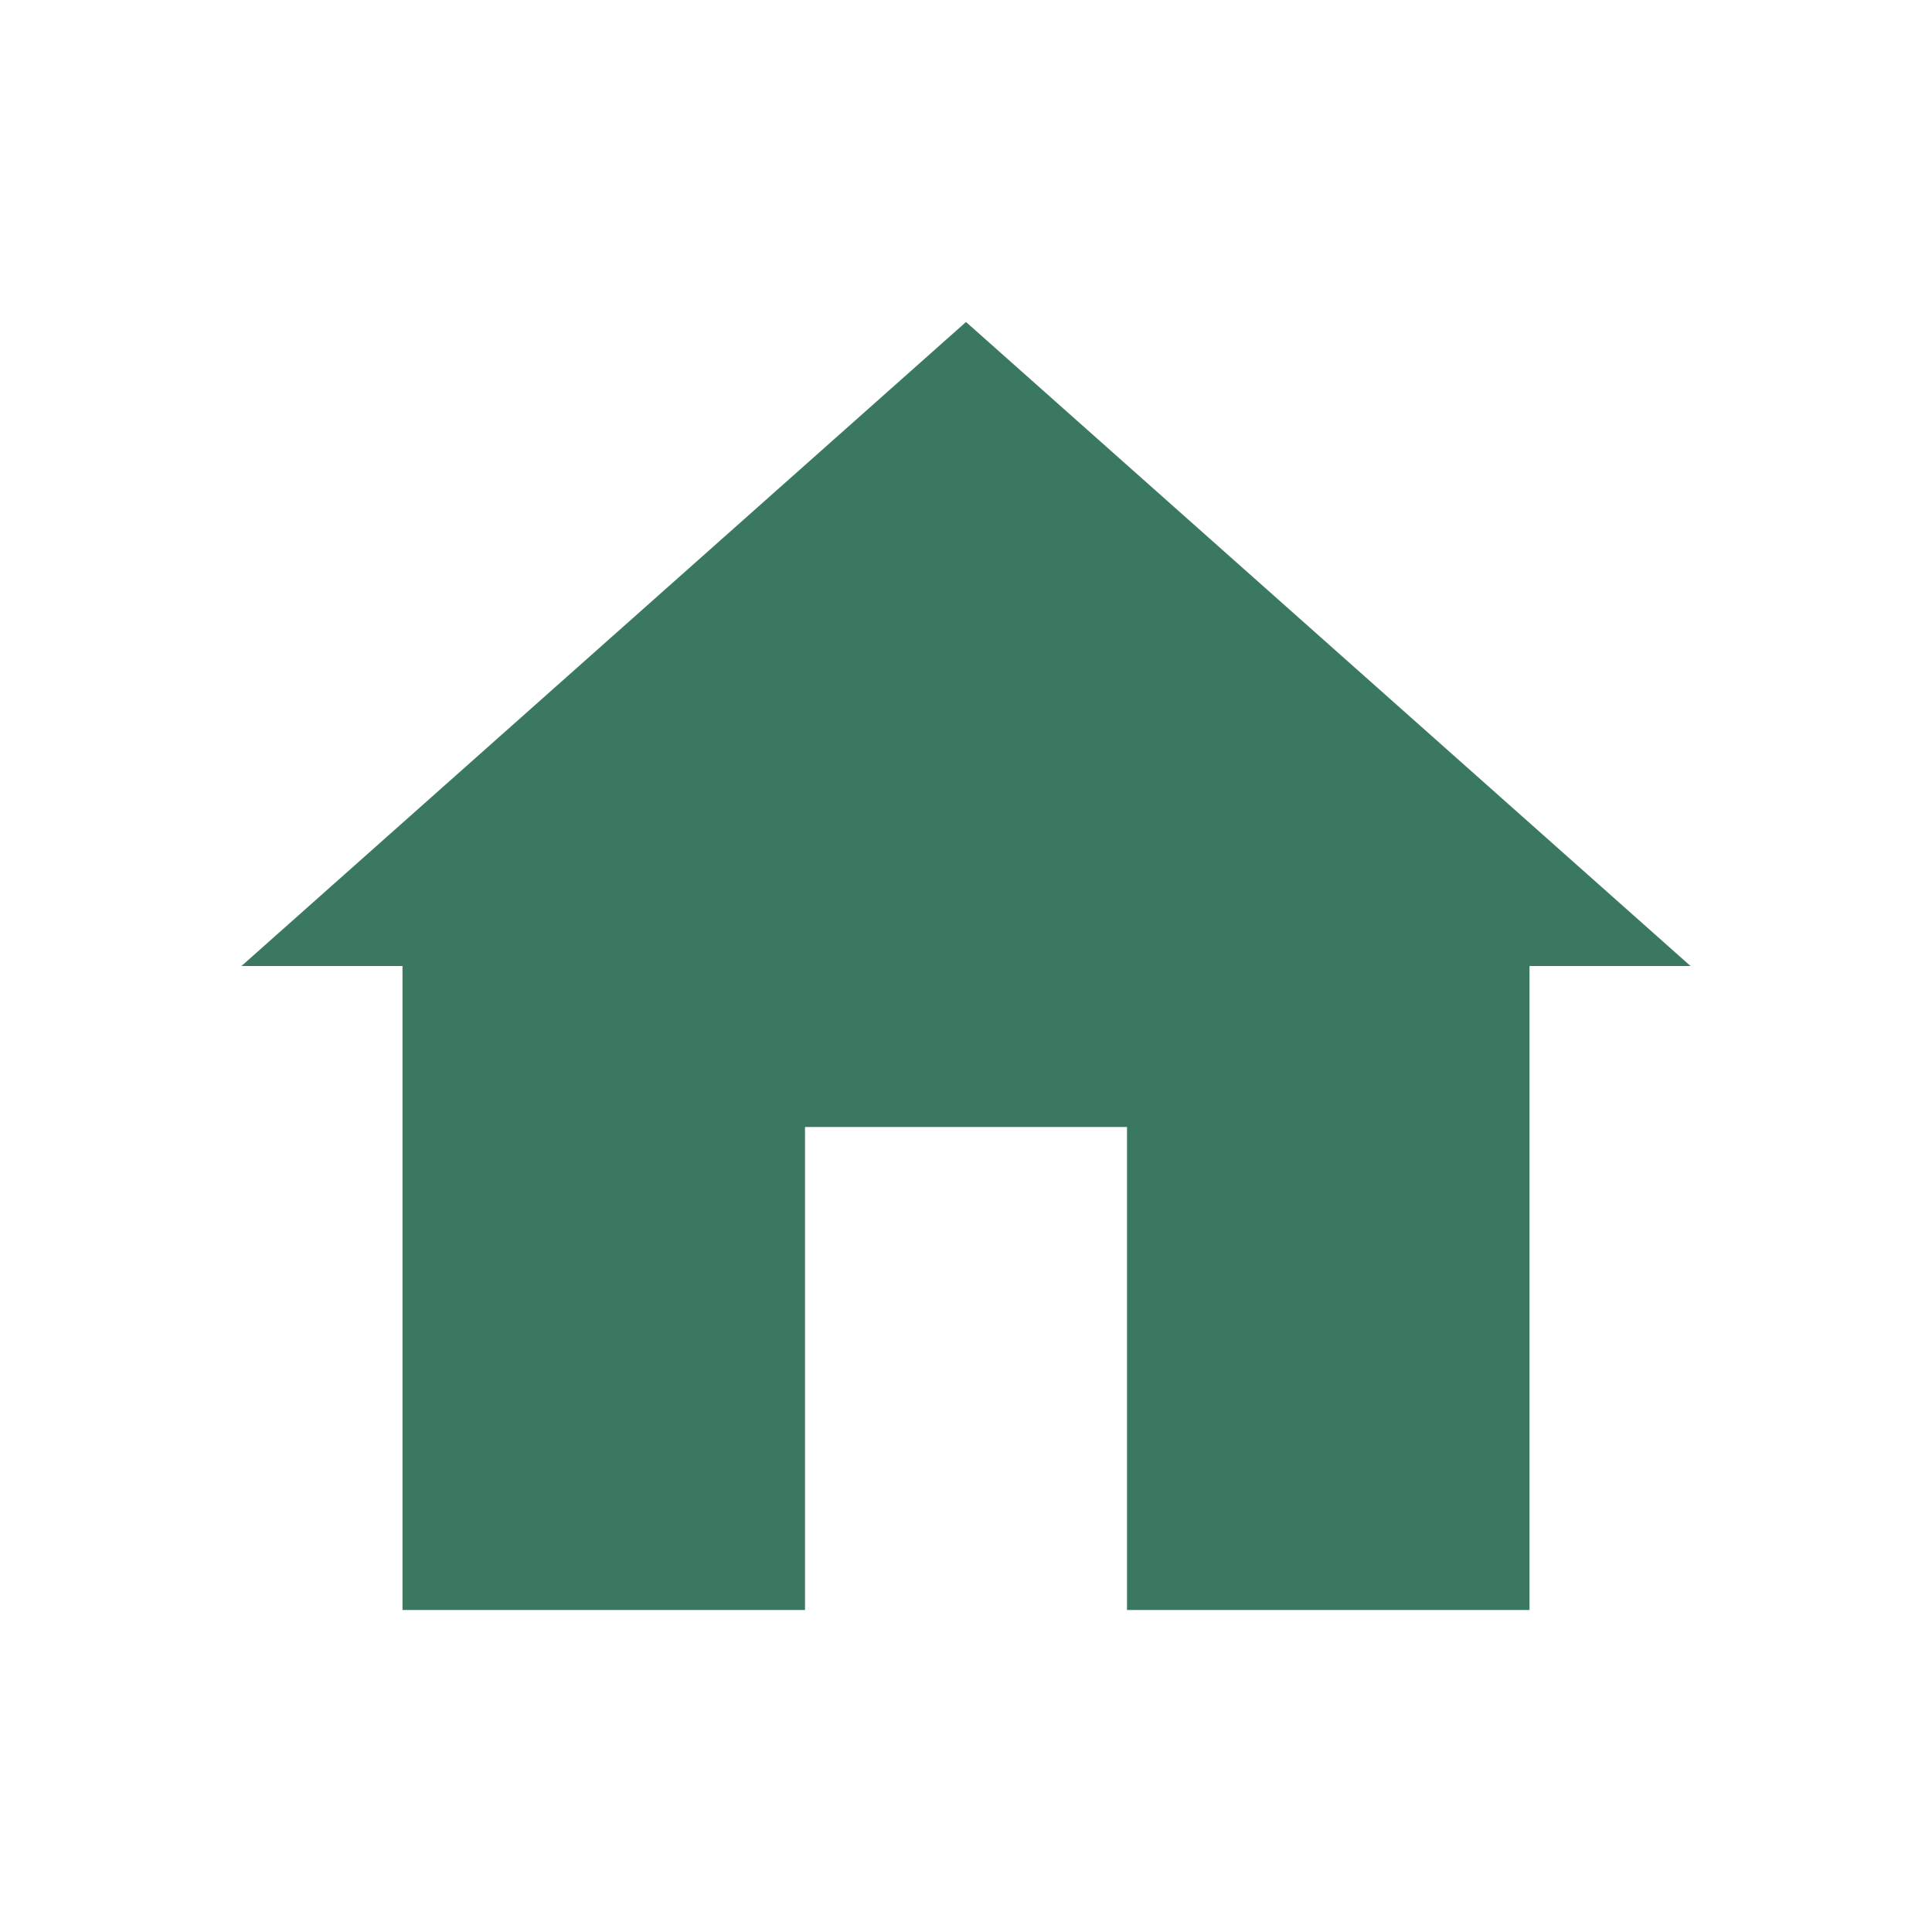 <svg width="24" height="24" viewBox="0 0 24 24" fill="none" xmlns="http://www.w3.org/2000/svg">
<path d="M12 4L21 12H3L12 4Z" fill="#3B7860"/>
<path fill-rule="evenodd" clip-rule="evenodd" d="M19 12H5V20H10V14H14V20H19V12Z" fill="#3B7860"/>
</svg>
